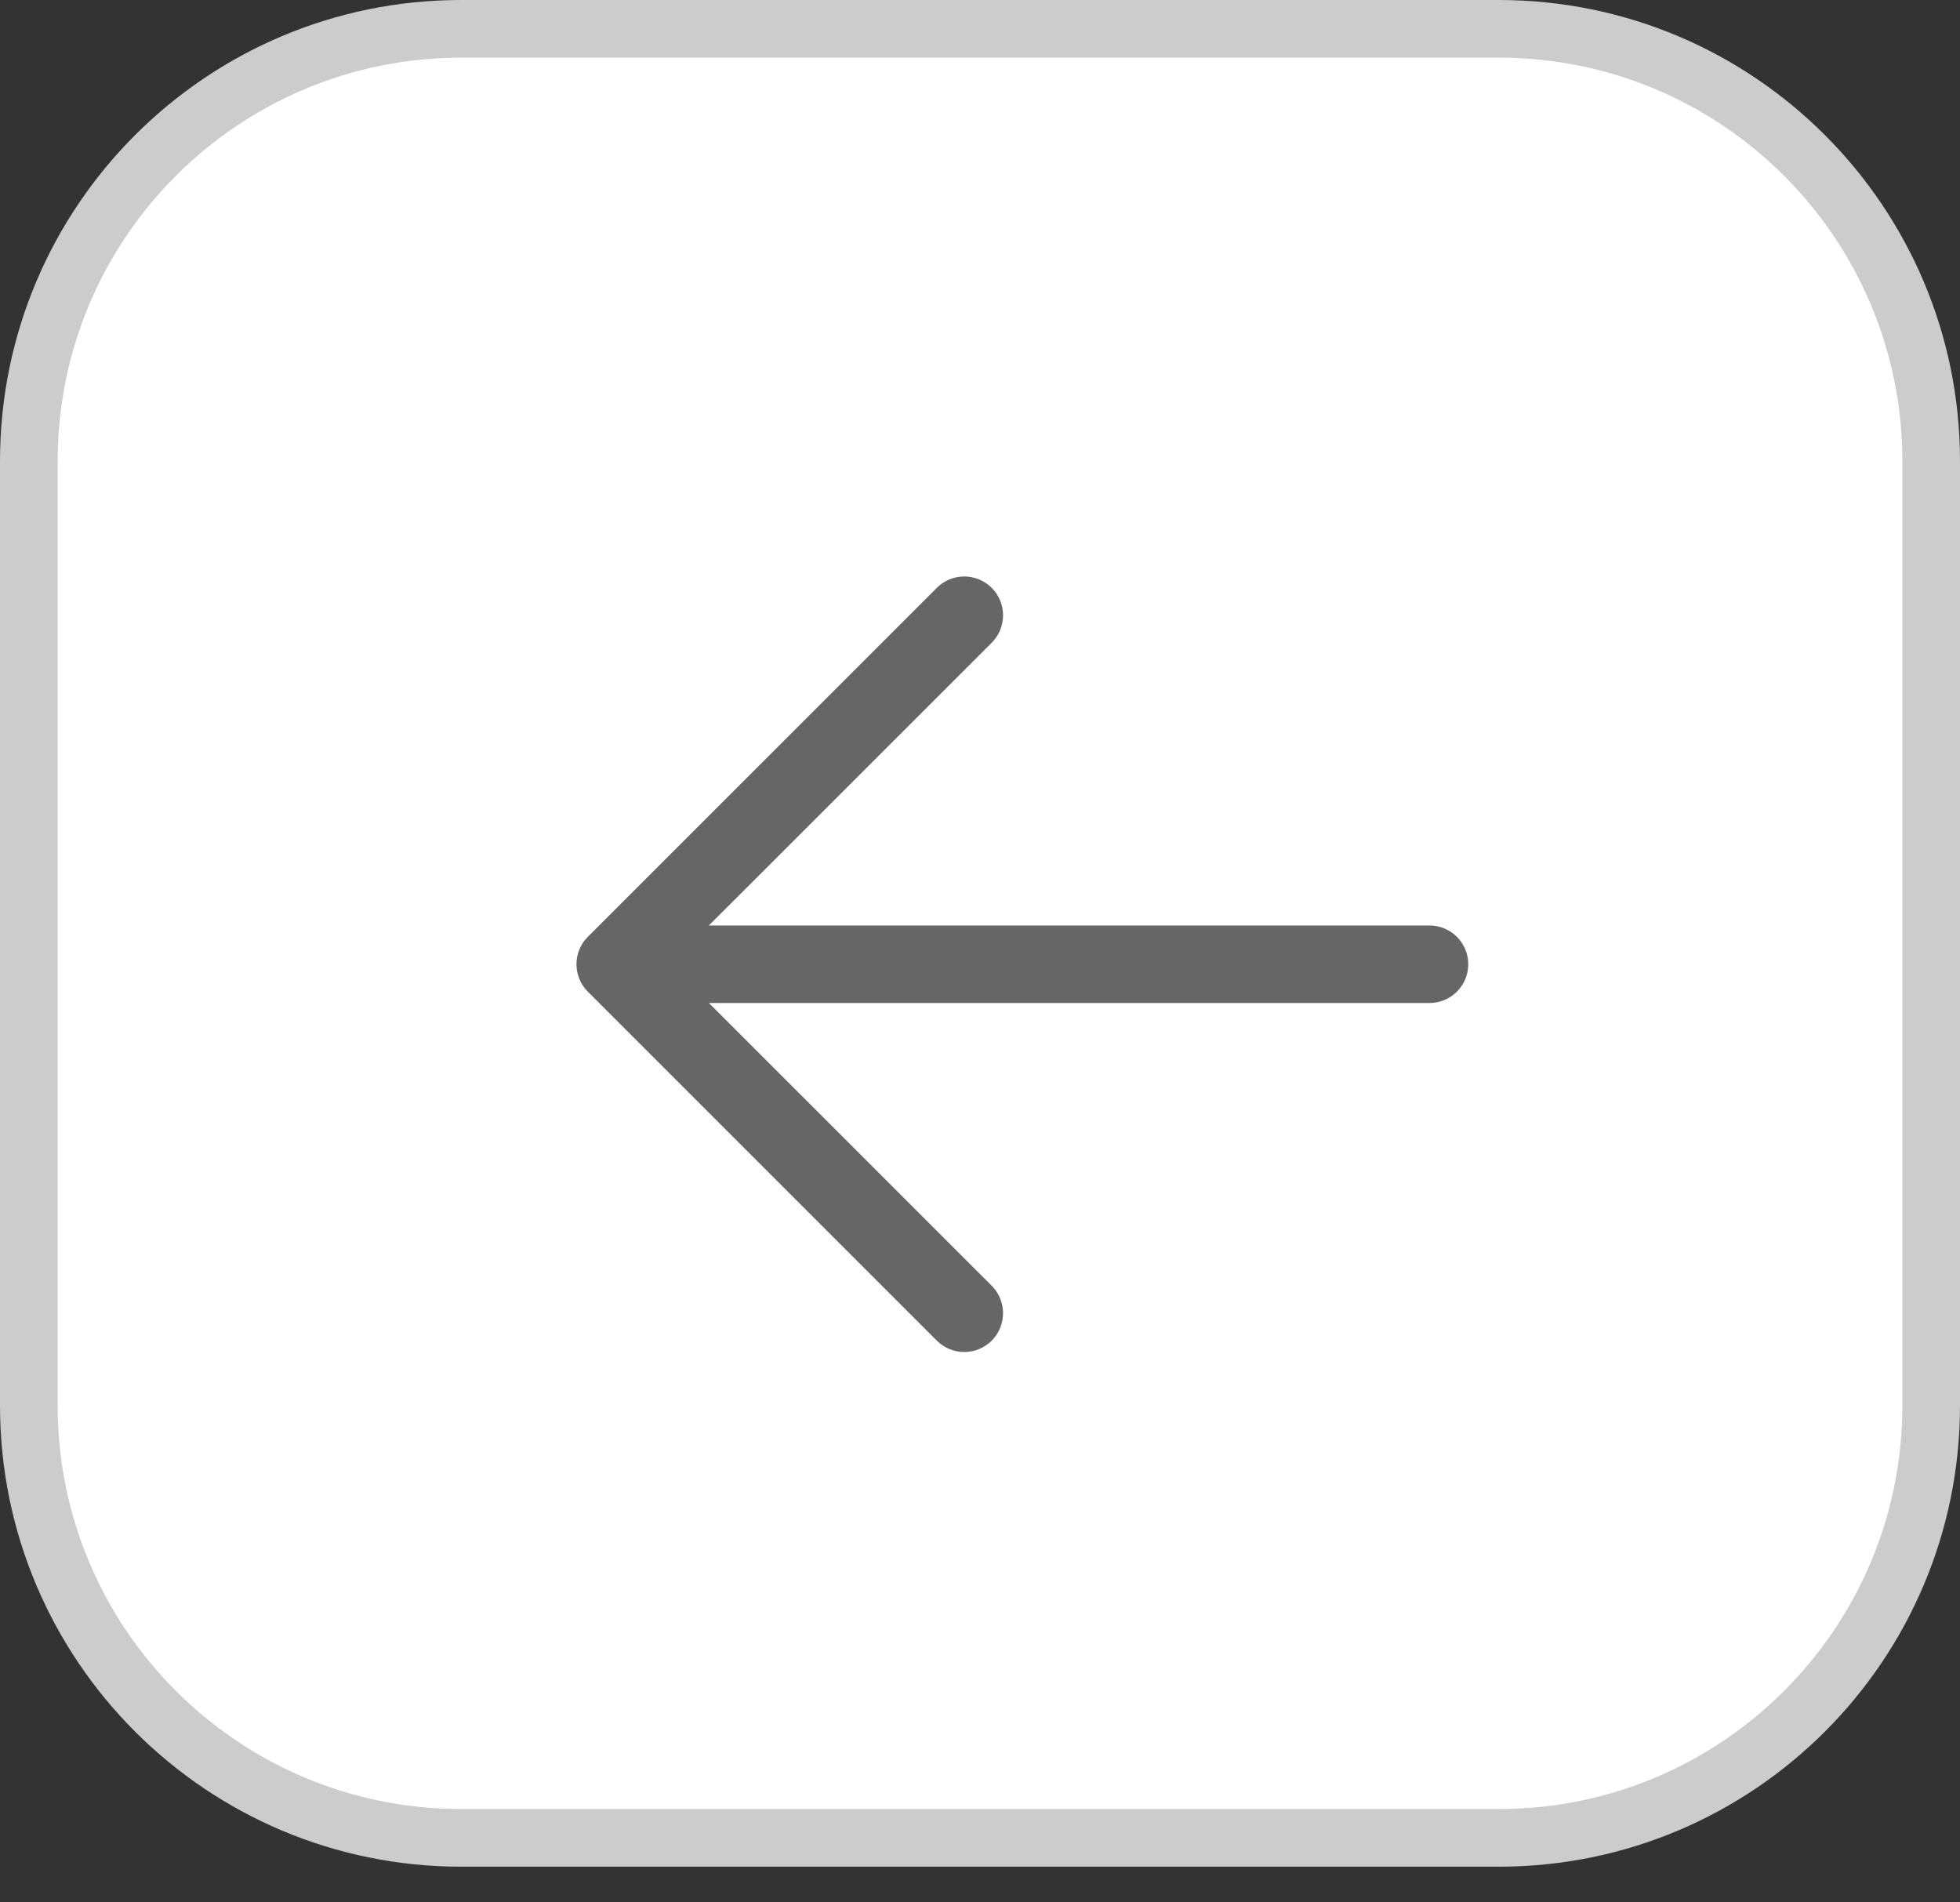<svg width="34" height="33" viewBox="0 0 34 33" fill="none" xmlns="http://www.w3.org/2000/svg">
<rect x="0" y="0" width="34" height="33" fill="#333333" stroke="none"/>
<path d="M0.5 8C0.5 3.858 3.858 0.5 8 0.5H26C30.142 0.5 33.5 3.858 33.5 8V24.381C33.5 28.523 30.142 31.881 26 31.881H8C3.858 31.881 0.5 28.523 0.5 24.381V8Z" fill="white" stroke="#CCCCCC"/>
<path d="M11.346 16.054H24.797C24.976 16.054 25.147 16.125 25.273 16.251C25.399 16.377 25.47 16.548 25.47 16.727C25.47 16.905 25.399 17.076 25.273 17.202C25.147 17.328 24.976 17.399 24.797 17.399H11.346C11.168 17.399 10.997 17.328 10.871 17.202C10.745 17.076 10.674 16.905 10.674 16.727C10.674 16.548 10.745 16.377 10.871 16.251C10.997 16.125 11.168 16.054 11.346 16.054Z" fill="#666666"/>
<path d="M11.625 16.726L17.203 22.303C17.329 22.43 17.4 22.601 17.4 22.779C17.4 22.958 17.329 23.129 17.203 23.256C17.077 23.382 16.905 23.453 16.727 23.453C16.548 23.453 16.377 23.382 16.251 23.256L10.198 17.203C10.135 17.14 10.085 17.066 10.051 16.984C10.018 16.902 10 16.815 10 16.726C10 16.638 10.018 16.55 10.051 16.469C10.085 16.387 10.135 16.313 10.198 16.25L16.251 10.197C16.377 10.071 16.548 10 16.727 10C16.905 10 17.077 10.071 17.203 10.197C17.329 10.323 17.4 10.495 17.4 10.673C17.4 10.852 17.329 11.023 17.203 11.15L11.625 16.726Z" fill="#666666"/>
</svg>

